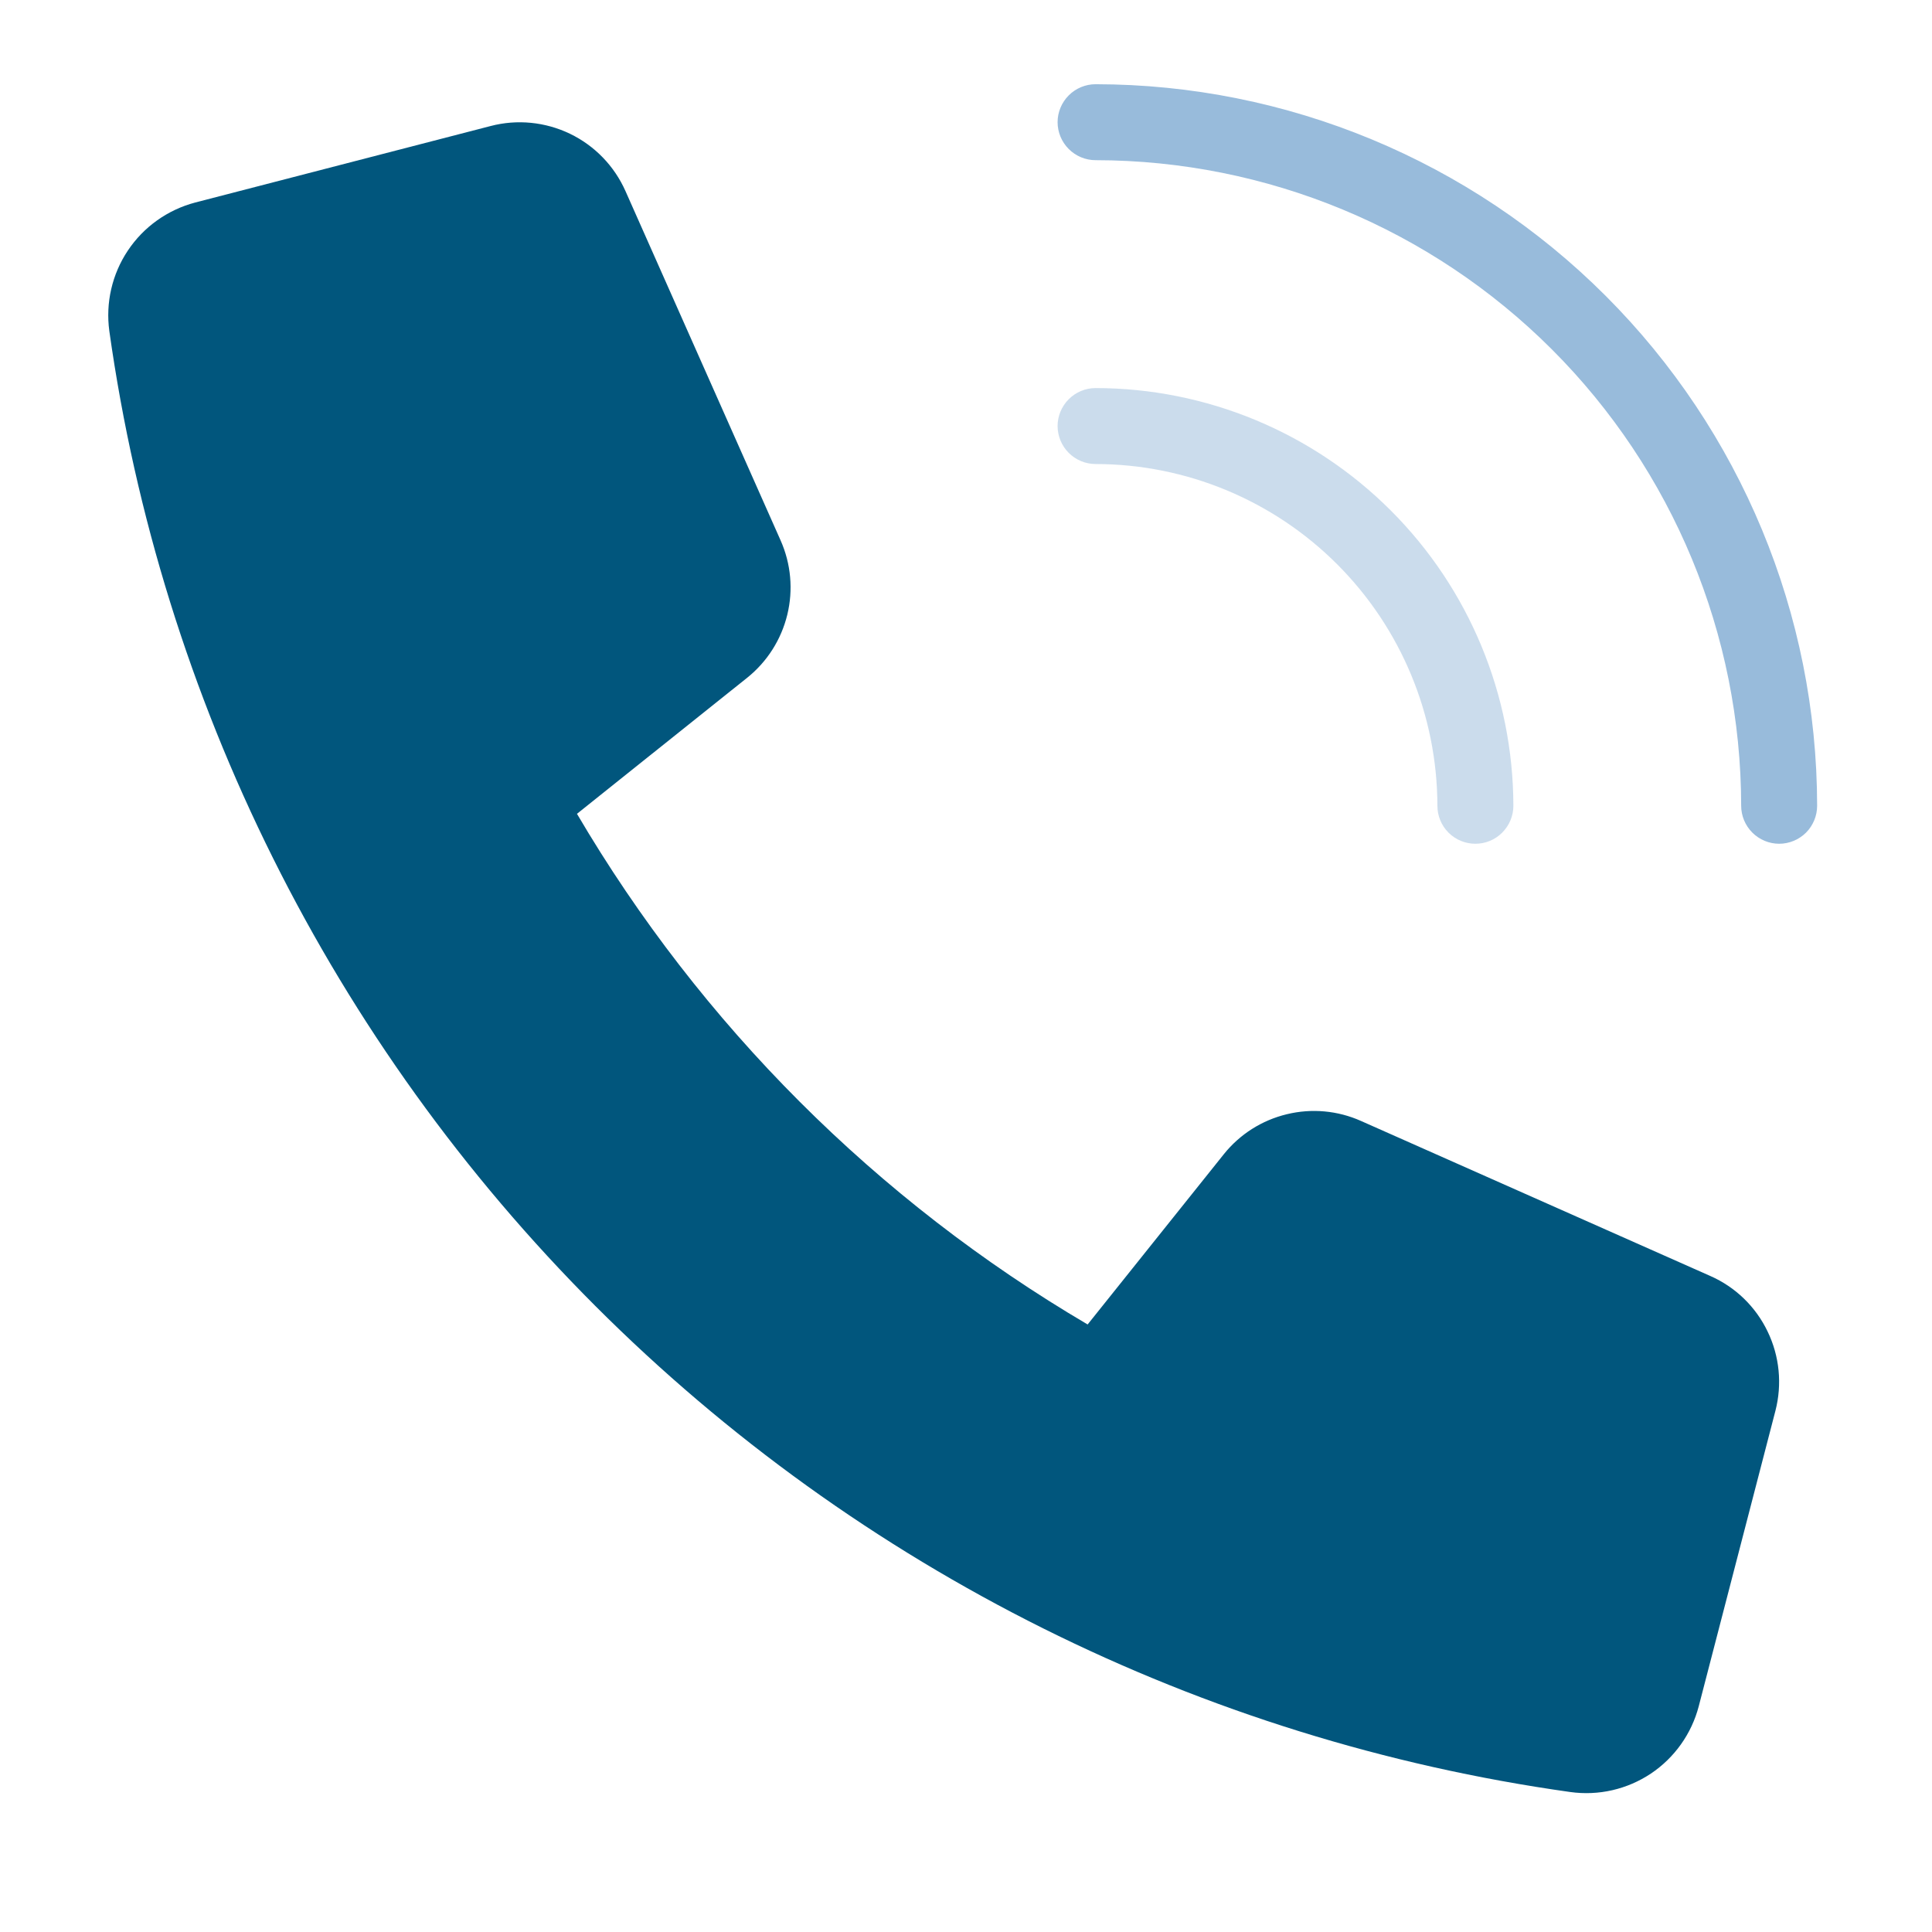 <svg width="22" height="22" viewBox="0 0 22 22" fill="none" xmlns="http://www.w3.org/2000/svg">
<g clip-path="url(#clip0)">
<path d="M20.26 9.608C20.145 9.608 20.035 9.562 19.954 9.481C19.873 9.4 19.827 9.29 19.827 9.175C19.825 7.226 19.05 5.357 17.672 3.979C16.294 2.601 14.425 1.826 12.476 1.824C12.361 1.824 12.251 1.778 12.17 1.697C12.089 1.616 12.043 1.506 12.043 1.391C12.043 1.277 12.089 1.167 12.17 1.086C12.251 1.005 12.361 0.959 12.476 0.959C14.654 0.961 16.743 1.828 18.283 3.368C19.823 4.908 20.69 6.997 20.692 9.175C20.692 9.29 20.646 9.4 20.566 9.481C20.484 9.562 20.374 9.608 20.26 9.608Z" fill="#98BBDB"/>
<path opacity="0.5" d="M16.8 9.608C16.686 9.608 16.576 9.563 16.494 9.481C16.413 9.4 16.368 9.29 16.368 9.176C16.366 8.144 15.956 7.155 15.226 6.425C14.497 5.696 13.508 5.285 12.476 5.284C12.361 5.284 12.251 5.238 12.17 5.157C12.089 5.076 12.043 4.966 12.043 4.851C12.043 4.737 12.089 4.627 12.17 4.546C12.251 4.465 12.361 4.419 12.476 4.419C13.737 4.42 14.946 4.922 15.838 5.814C16.73 6.706 17.231 7.915 17.233 9.176C17.233 9.29 17.187 9.4 17.106 9.481C17.025 9.563 16.915 9.608 16.8 9.608Z" fill="#98BBDB"/>
<path d="M13.936 13.143L12.385 15.082C9.984 13.67 7.982 11.669 6.57 9.267L8.509 7.717C8.736 7.535 8.896 7.283 8.965 7C9.034 6.717 9.007 6.42 8.889 6.154L7.122 2.175C6.995 1.89 6.772 1.659 6.49 1.523C6.209 1.388 5.889 1.356 5.587 1.435L2.223 2.306C1.909 2.389 1.636 2.583 1.456 2.853C1.276 3.122 1.201 3.449 1.245 3.77C1.836 7.973 3.779 11.87 6.78 14.872C9.781 17.873 13.678 19.816 17.881 20.406C18.203 20.451 18.529 20.376 18.799 20.196C19.068 20.016 19.262 19.743 19.344 19.429L20.217 16.065C20.295 15.763 20.264 15.443 20.128 15.162C19.993 14.88 19.762 14.656 19.476 14.53L15.499 12.765C15.233 12.646 14.936 12.619 14.653 12.688C14.37 12.756 14.118 12.916 13.936 13.143Z" fill="#01567D"/>
</g>
<defs>
<clipPath id="clip0">
<rect width="20.757" height="20.757" fill="white" transform="translate(0.366 0.526)"/>
</clipPath>
</defs>
</svg>

